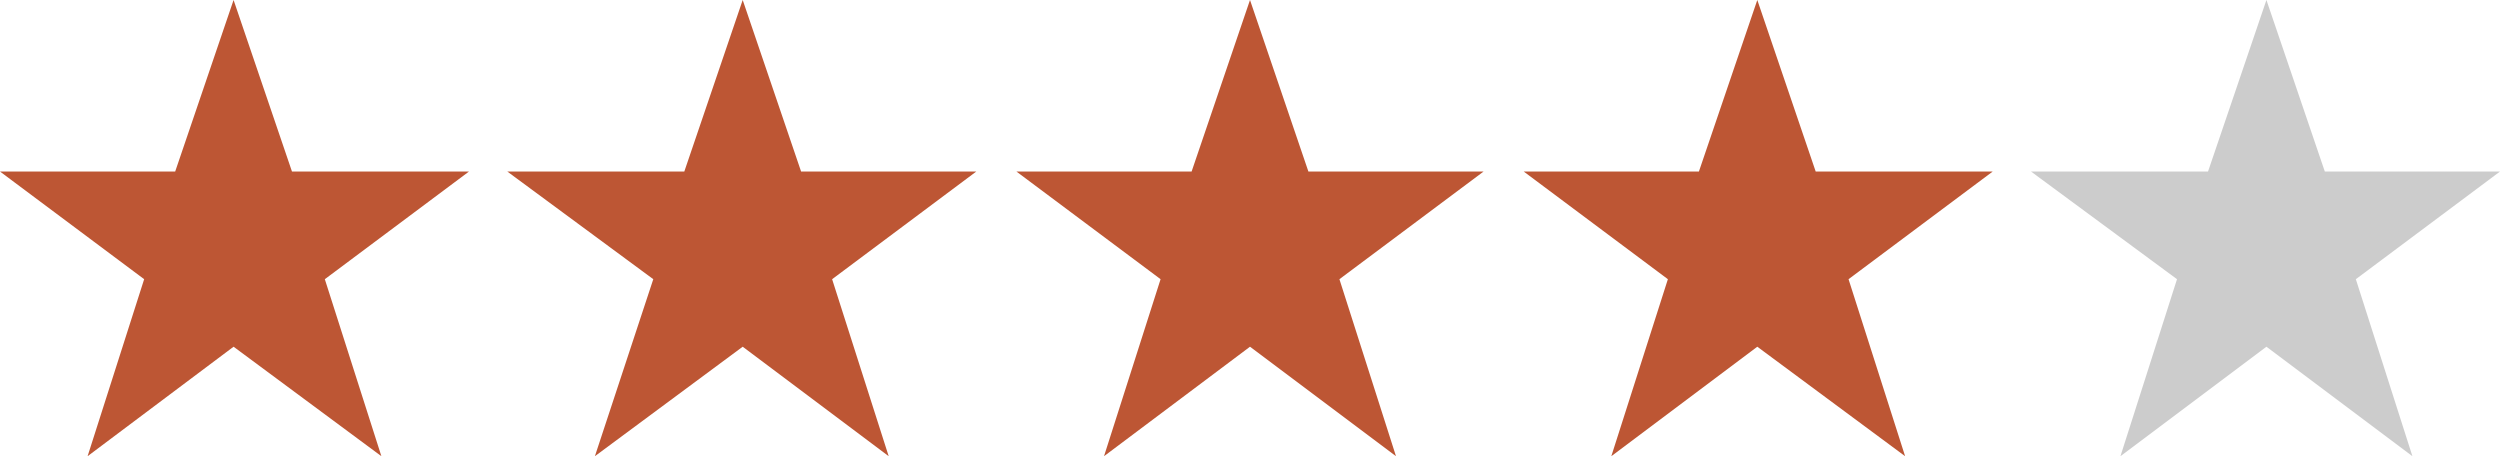 <?xml version="1.0" encoding="utf-8"?>
<!-- Generator: Adobe Illustrator 26.2.1, SVG Export Plug-In . SVG Version: 6.00 Build 0)  -->
<svg version="1.1" id="Layer_1" xmlns="http://www.w3.org/2000/svg" xmlns:xlink="http://www.w3.org/1999/xlink" x="0px" y="0px"
	 viewBox="0 0 137 25" style="enable-background:new 0 0 137 25;" xml:space="preserve">
<style type="text/css">
	.st0{fill:#BD5634;}
	.st1{fill:#CCCCCC;}
</style>
<g id="XMLID_3_">
	<polygon id="XMLID_1_" class="st0" points="17.8,15.3 25.7,9.4 16,9.4 12.8,0 9.6,9.4 0,9.4 7.9,15.3 4.8,25 12.8,19 20.9,25 	"/>
</g>
<g id="XMLID_4_">
	<polygon id="XMLID_5_" class="st0" points="45.6,15.3 53.5,9.4 43.9,9.4 40.7,0 37.5,9.4 27.8,9.4 35.8,15.3 32.6,25 40.7,19 
		48.7,25 	"/>
</g>
<g id="XMLID_6_">
	<polygon id="XMLID_7_" class="st0" points="73.4,15.3 81.3,9.4 71.7,9.4 68.5,0 65.3,9.4 55.7,9.4 63.6,15.3 60.5,25 68.5,19 
		76.5,25 	"/>
</g>
<g id="XMLID_8_">
	<polygon id="XMLID_9_" class="st0" points="101.3,15.3 109.2,9.4 99.5,9.4 96.3,0 93.1,9.4 83.5,9.4 91.4,15.3 88.3,25 96.3,19 
		104.4,25 	"/>
</g>
<g id="XMLID_10_">
	<polygon id="XMLID_11_" class="st1" points="129.1,15.3 137,9.4 127.4,9.4 124.2,0 121,9.4 111.3,9.4 119.3,15.3 116.2,25 
		124.2,19 132.2,25 	"/>
</g>
</svg>
